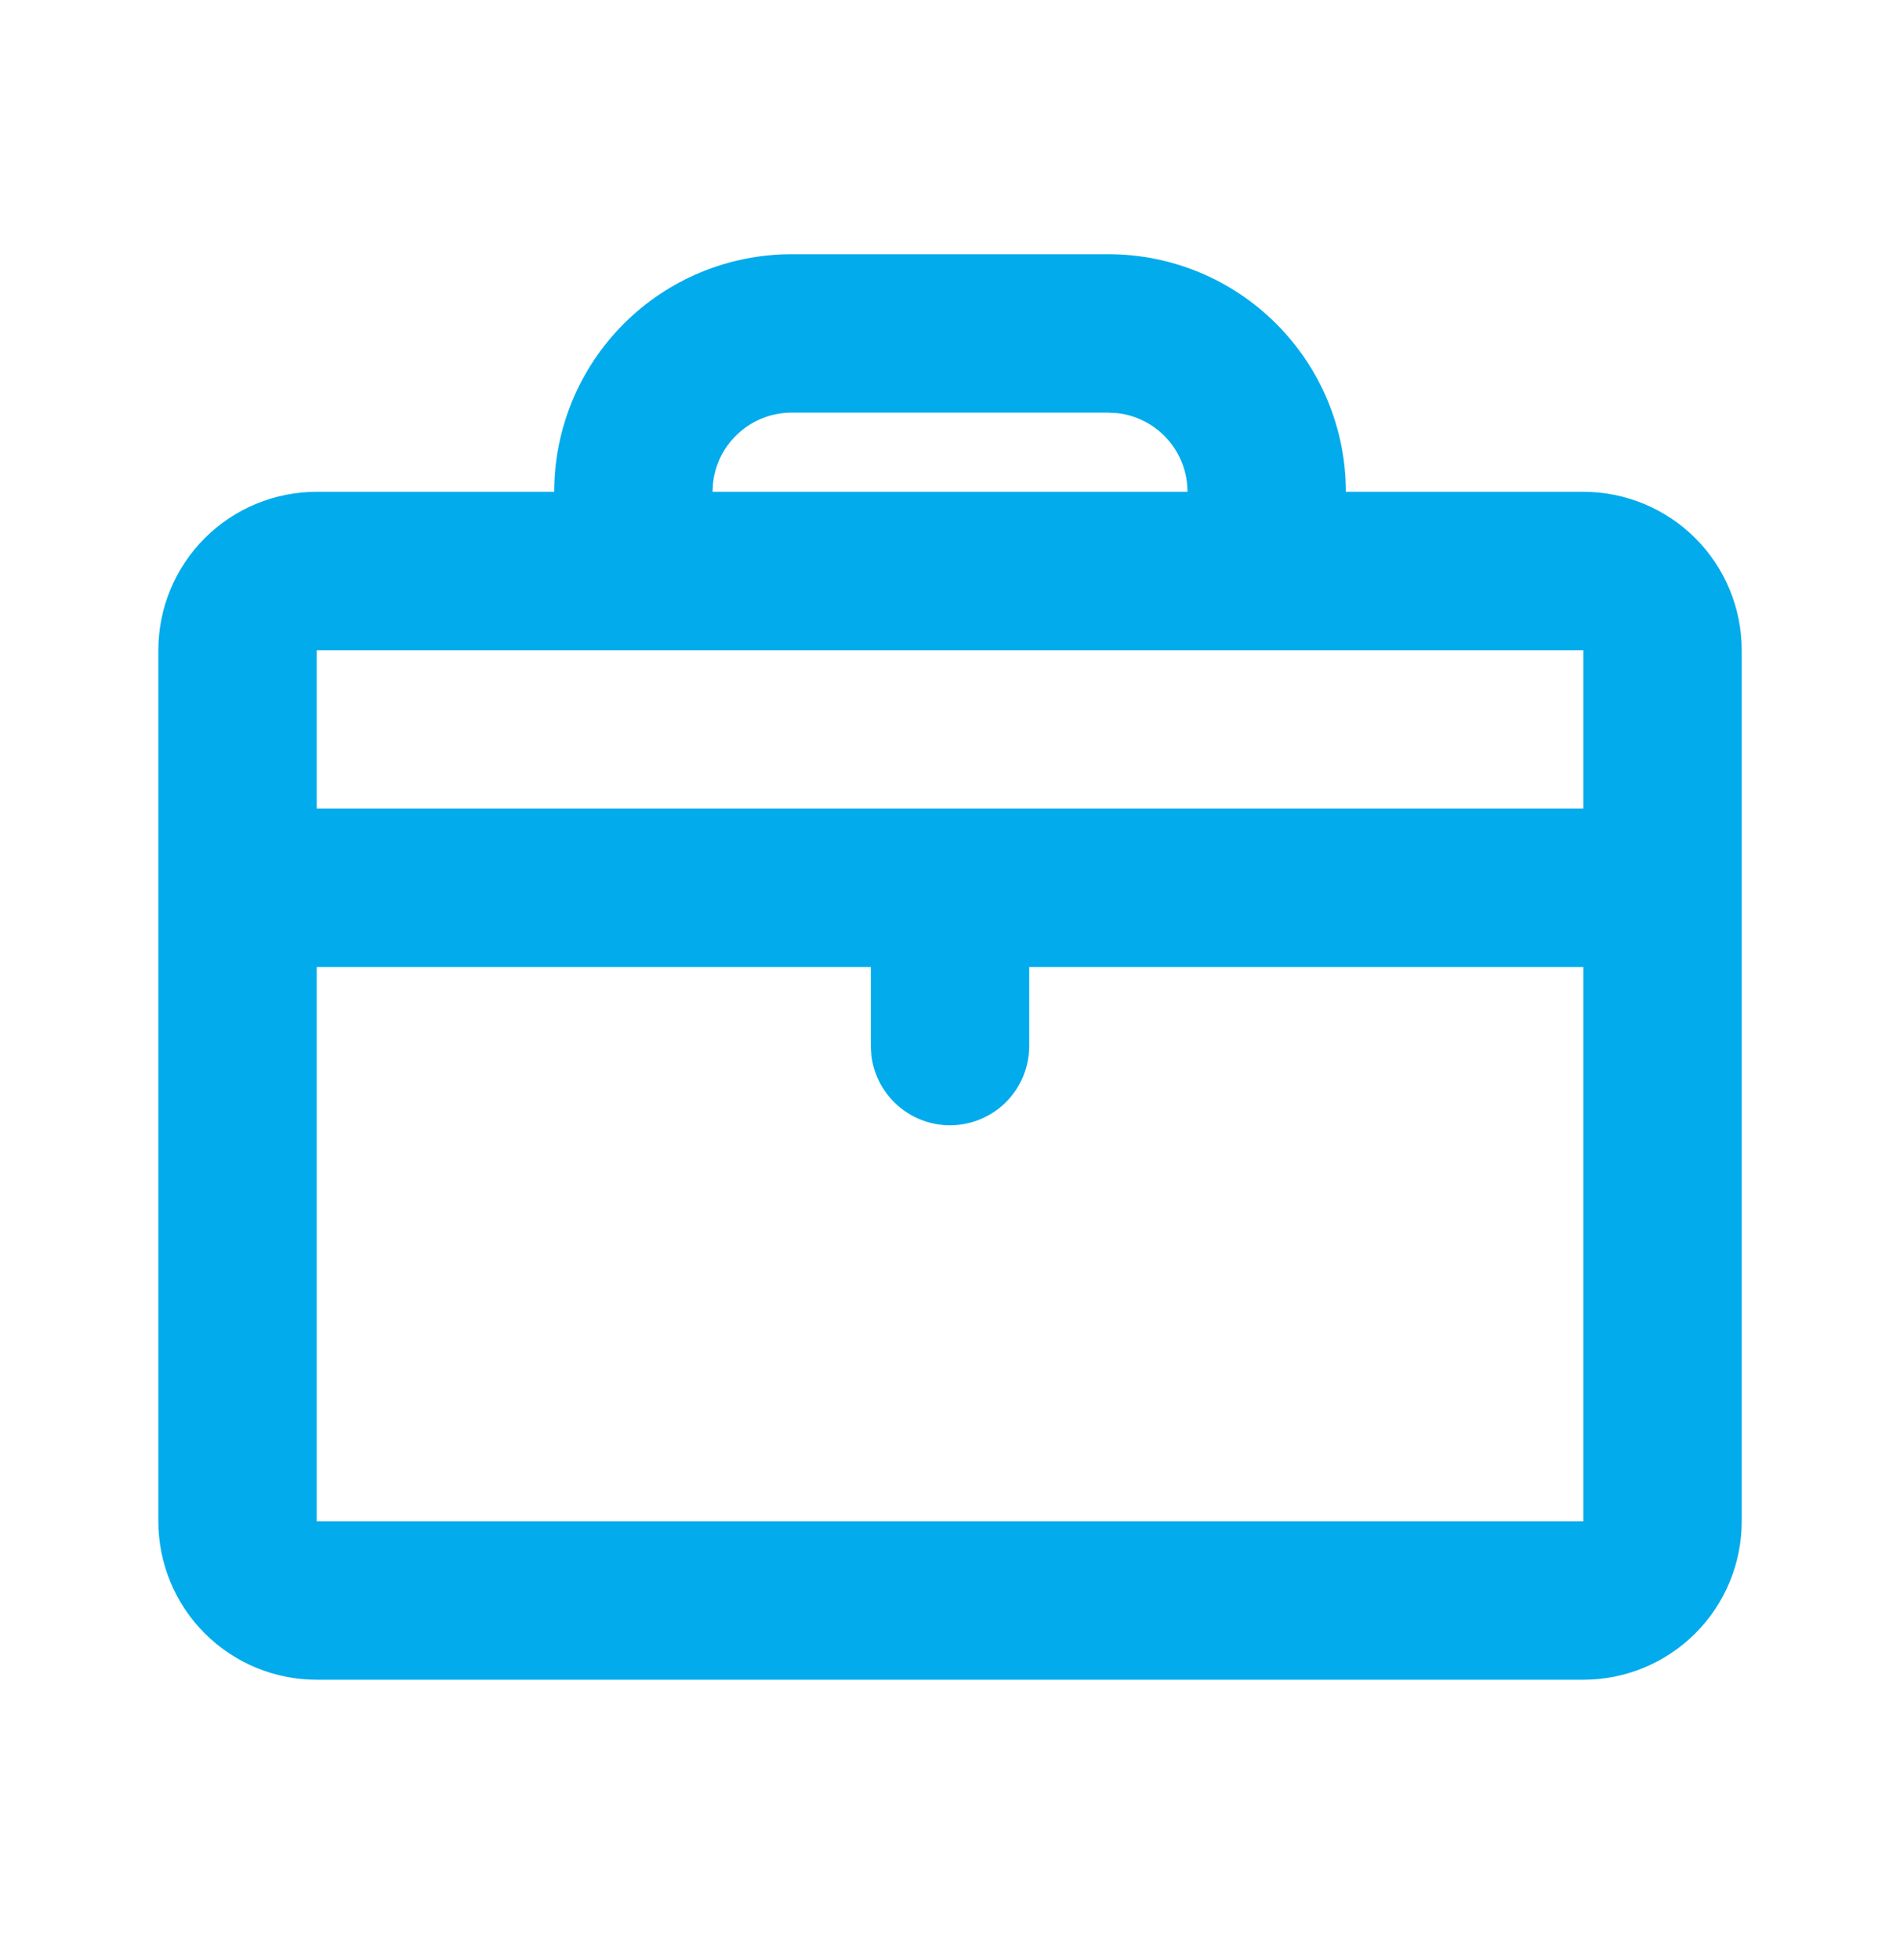 <svg width="32" height="33" viewBox="0 0 32 33" fill="none" xmlns="http://www.w3.org/2000/svg">
<g clip-path="url(#clip0_296_851)">
<path d="M18.667 4.28C19.728 4.28 20.745 4.701 21.495 5.452C22.246 6.202 22.667 7.219 22.667 8.28H26.667C27.374 8.28 28.052 8.561 28.553 9.061C29.053 9.561 29.334 10.239 29.334 10.947V25.613C29.334 26.321 29.053 26.999 28.553 27.499C28.052 27.999 27.374 28.28 26.667 28.28H5.334C4.626 28.28 3.948 27.999 3.448 27.499C2.948 26.999 2.667 26.321 2.667 25.613V10.947C2.667 10.239 2.948 9.561 3.448 9.061C3.948 8.561 4.626 8.28 5.334 8.28H9.334C9.334 7.219 9.755 6.202 10.505 5.452C11.255 4.701 12.273 4.28 13.334 4.28H18.667ZM14.667 16.28H5.334V25.613H26.667V16.28H17.334V17.613C17.333 17.953 17.203 18.28 16.97 18.527C16.737 18.774 16.418 18.923 16.078 18.943C15.739 18.963 15.405 18.852 15.145 18.634C14.884 18.416 14.716 18.107 14.676 17.769L14.667 17.613V16.28ZM26.667 10.947H5.334V13.613H26.667V10.947ZM18.667 6.947H13.334C13.007 6.947 12.692 7.067 12.448 7.284C12.204 7.501 12.048 7.8 12.01 8.124L12 8.28H20C20 7.953 19.88 7.638 19.663 7.394C19.446 7.15 19.147 6.994 18.823 6.956L18.667 6.947Z" fill="#01ABEC"/>
</g>
<defs>
<clipPath id="clip0_296_851">
<rect width="32" height="32" fill="white" transform="translate(0 0.28)"/>
</clipPath>
</defs>
</svg>
